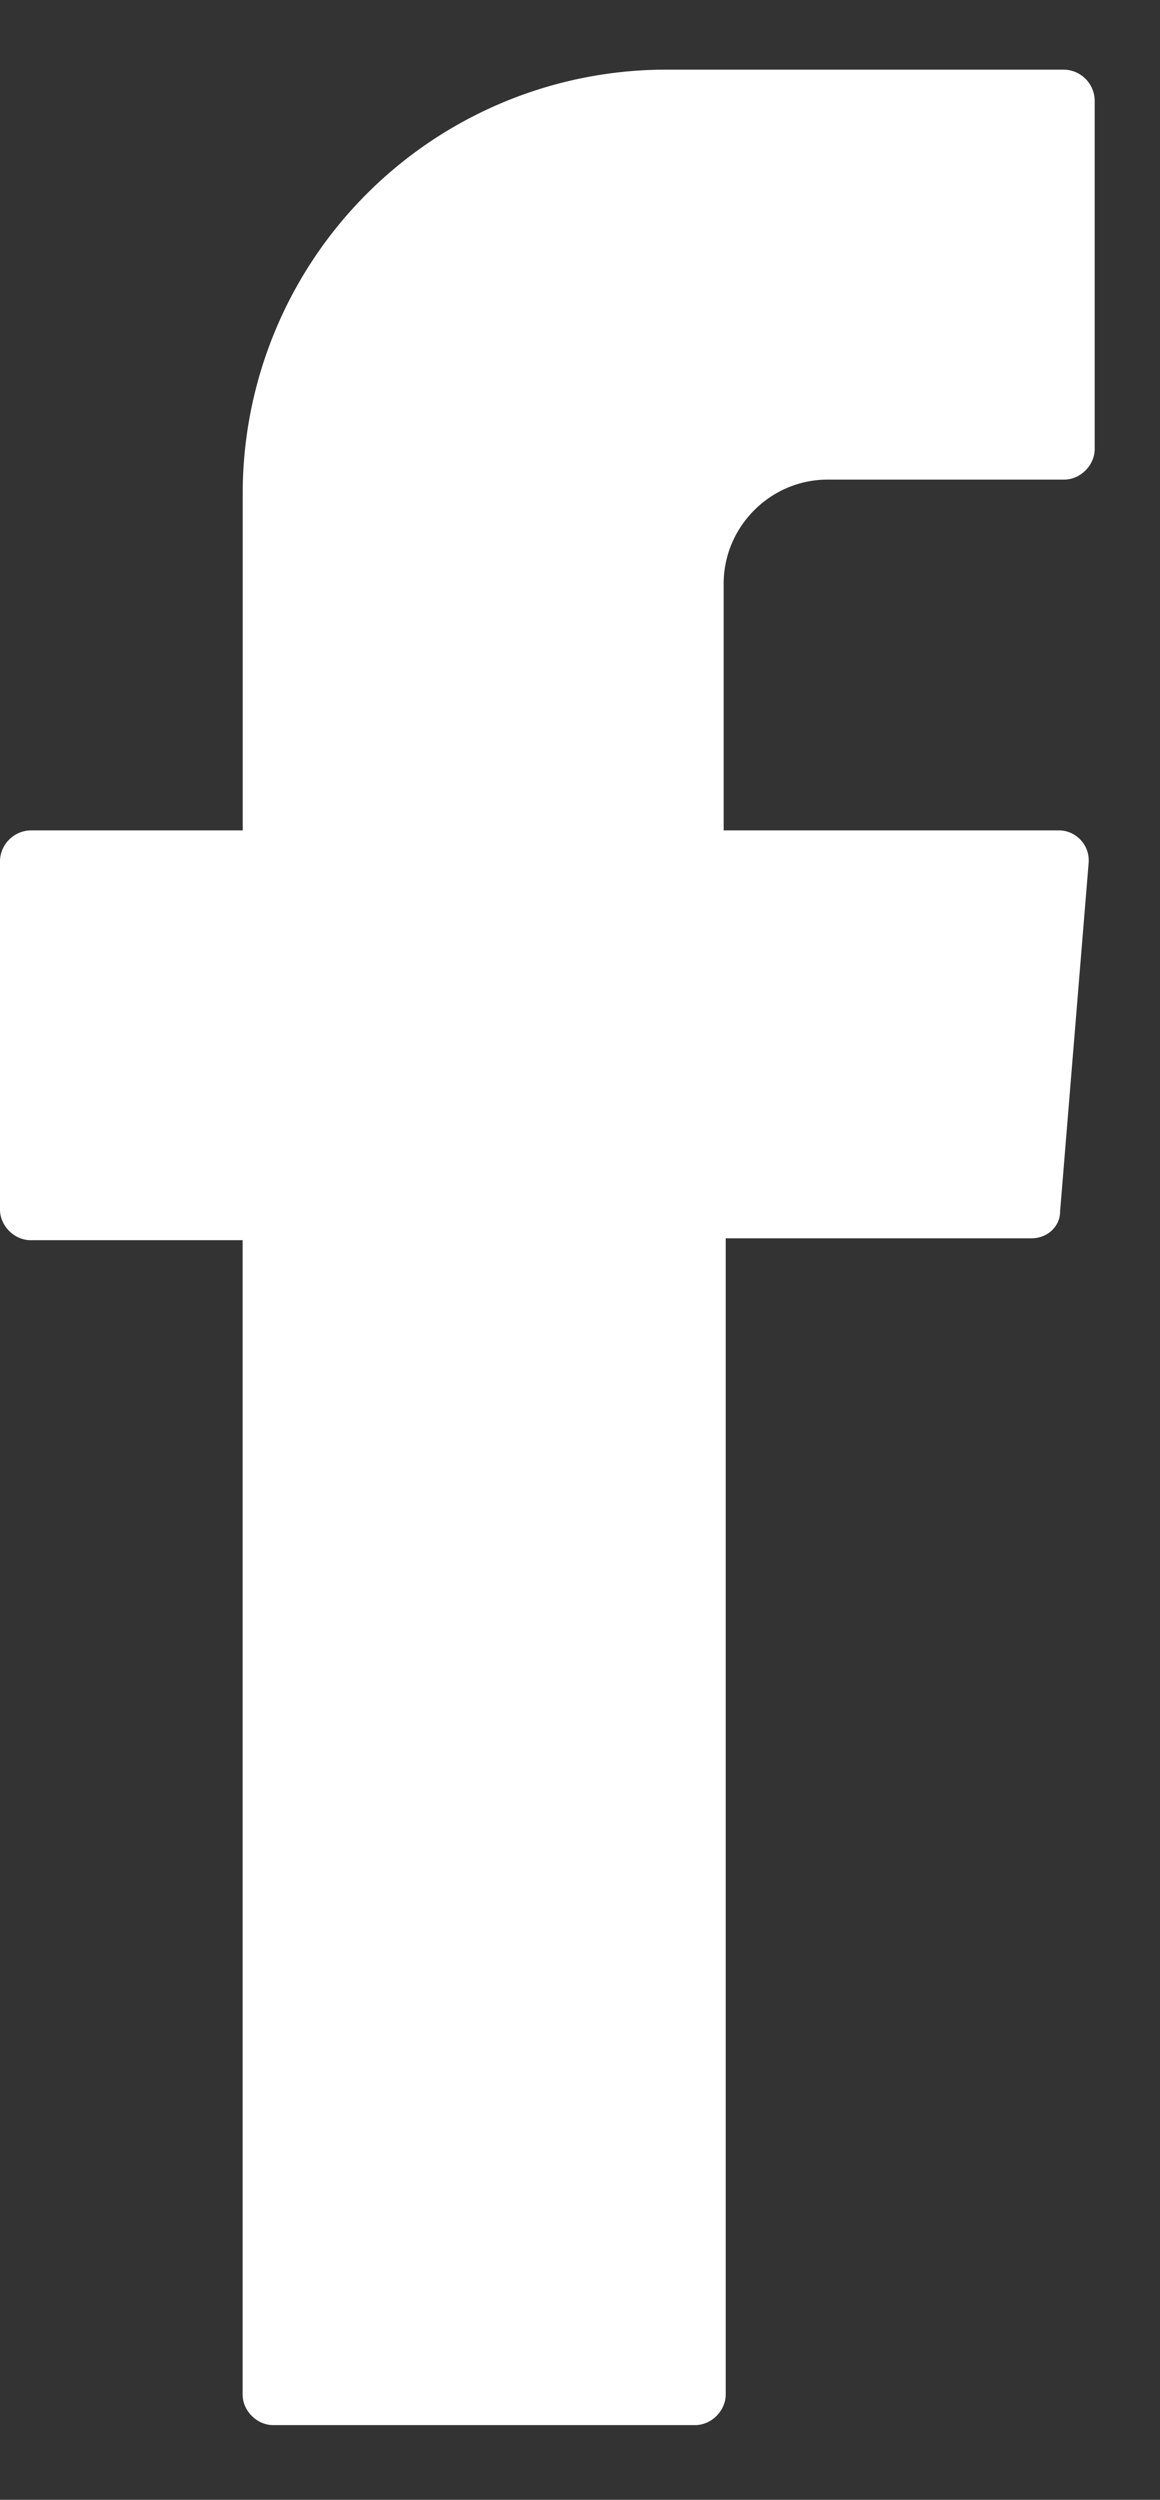 <svg width="13" height="28" viewBox="0 0 13 28" fill="none" xmlns="http://www.w3.org/2000/svg"><rect x="0" y="0" width="13" height="28" fill="#333333" stroke="none"/><path fill-rule="evenodd" clip-rule="evenodd" d="M2.719 14.075V26.82c0 .183.16.343.342.343h4.73c.182 0 .342-.16.342-.343V13.87h3.427c.182 0 .32-.137.32-.297l.32-3.906a.337.337 0 0 0-.32-.366H8.11V6.537c0-.64.526-1.165 1.165-1.165h2.65c.183 0 .343-.16.343-.343V1.123a.351.351 0 0 0-.343-.343H7.47a4.748 4.748 0 0 0-4.75 4.751v3.77H.343A.351.351 0 0 0 0 9.642v3.906c0 .183.16.343.343.343h2.376v.183z" fill="#fff"/></svg>